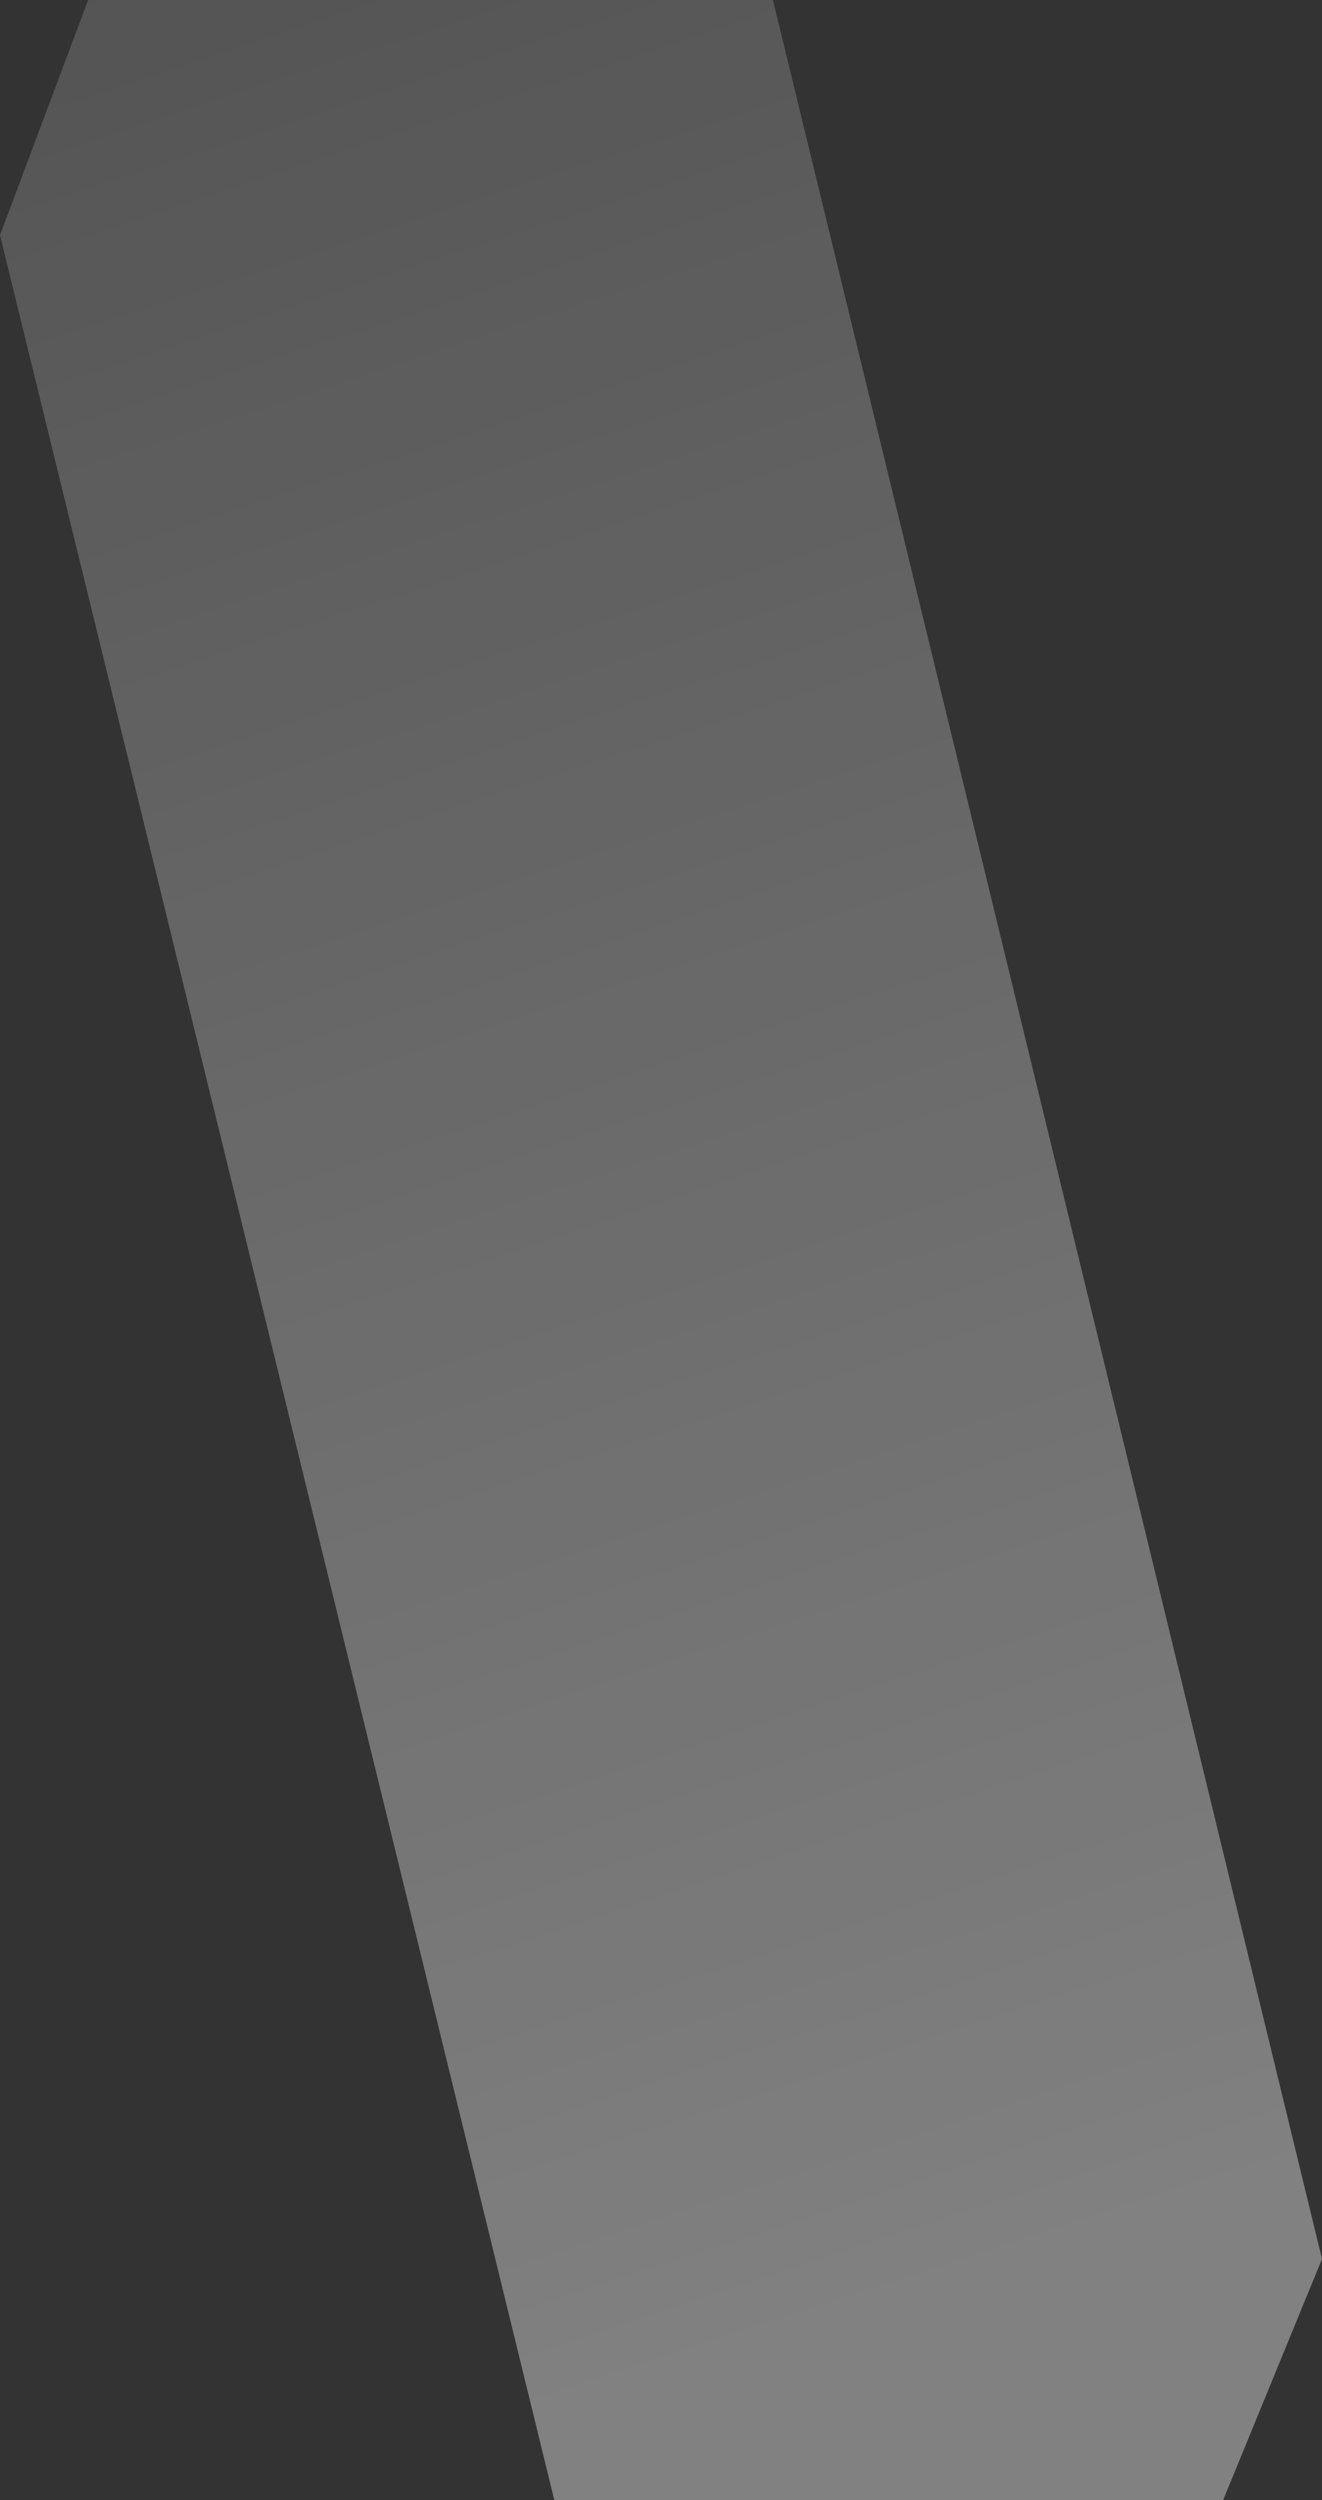 <svg xmlns="http://www.w3.org/2000/svg" xmlns:xlink="http://www.w3.org/1999/xlink" width="411.448" height="777.689" viewBox="0 0 411.448 777.689"><rect x="0" y="0" width="411.448" height="777.689" fill="#333333" stroke="none"/><defs>
  <linearGradient id="a" x1="0.673" y1="0.924" x2="0.364" y2="-0.829" gradientUnits="objectBoundingBox"><stop offset="0" stop-color="#fff" stop-opacity="0.38"/><stop offset="1" stop-color="#fff" stop-opacity="0"/></linearGradient>
  <linearGradient id="b" x1="0.673" y1="0.924" x2="0.364" y2="-0.829" gradientUnits="objectBoundingBox"><stop offset="0" stop-color="#10e910" stop-opacity="0.529"/><stop offset="1" stop-color="#087508" stop-opacity="0"/></linearGradient>
</defs><path d="M110.386,9752.956,82.947,9826.1l172.525,704.545H463.617l30.778-75.034L323.508,9752.956Z" transform="translate(-82.947 -9752.956)" fill="url(#a)"/></svg>